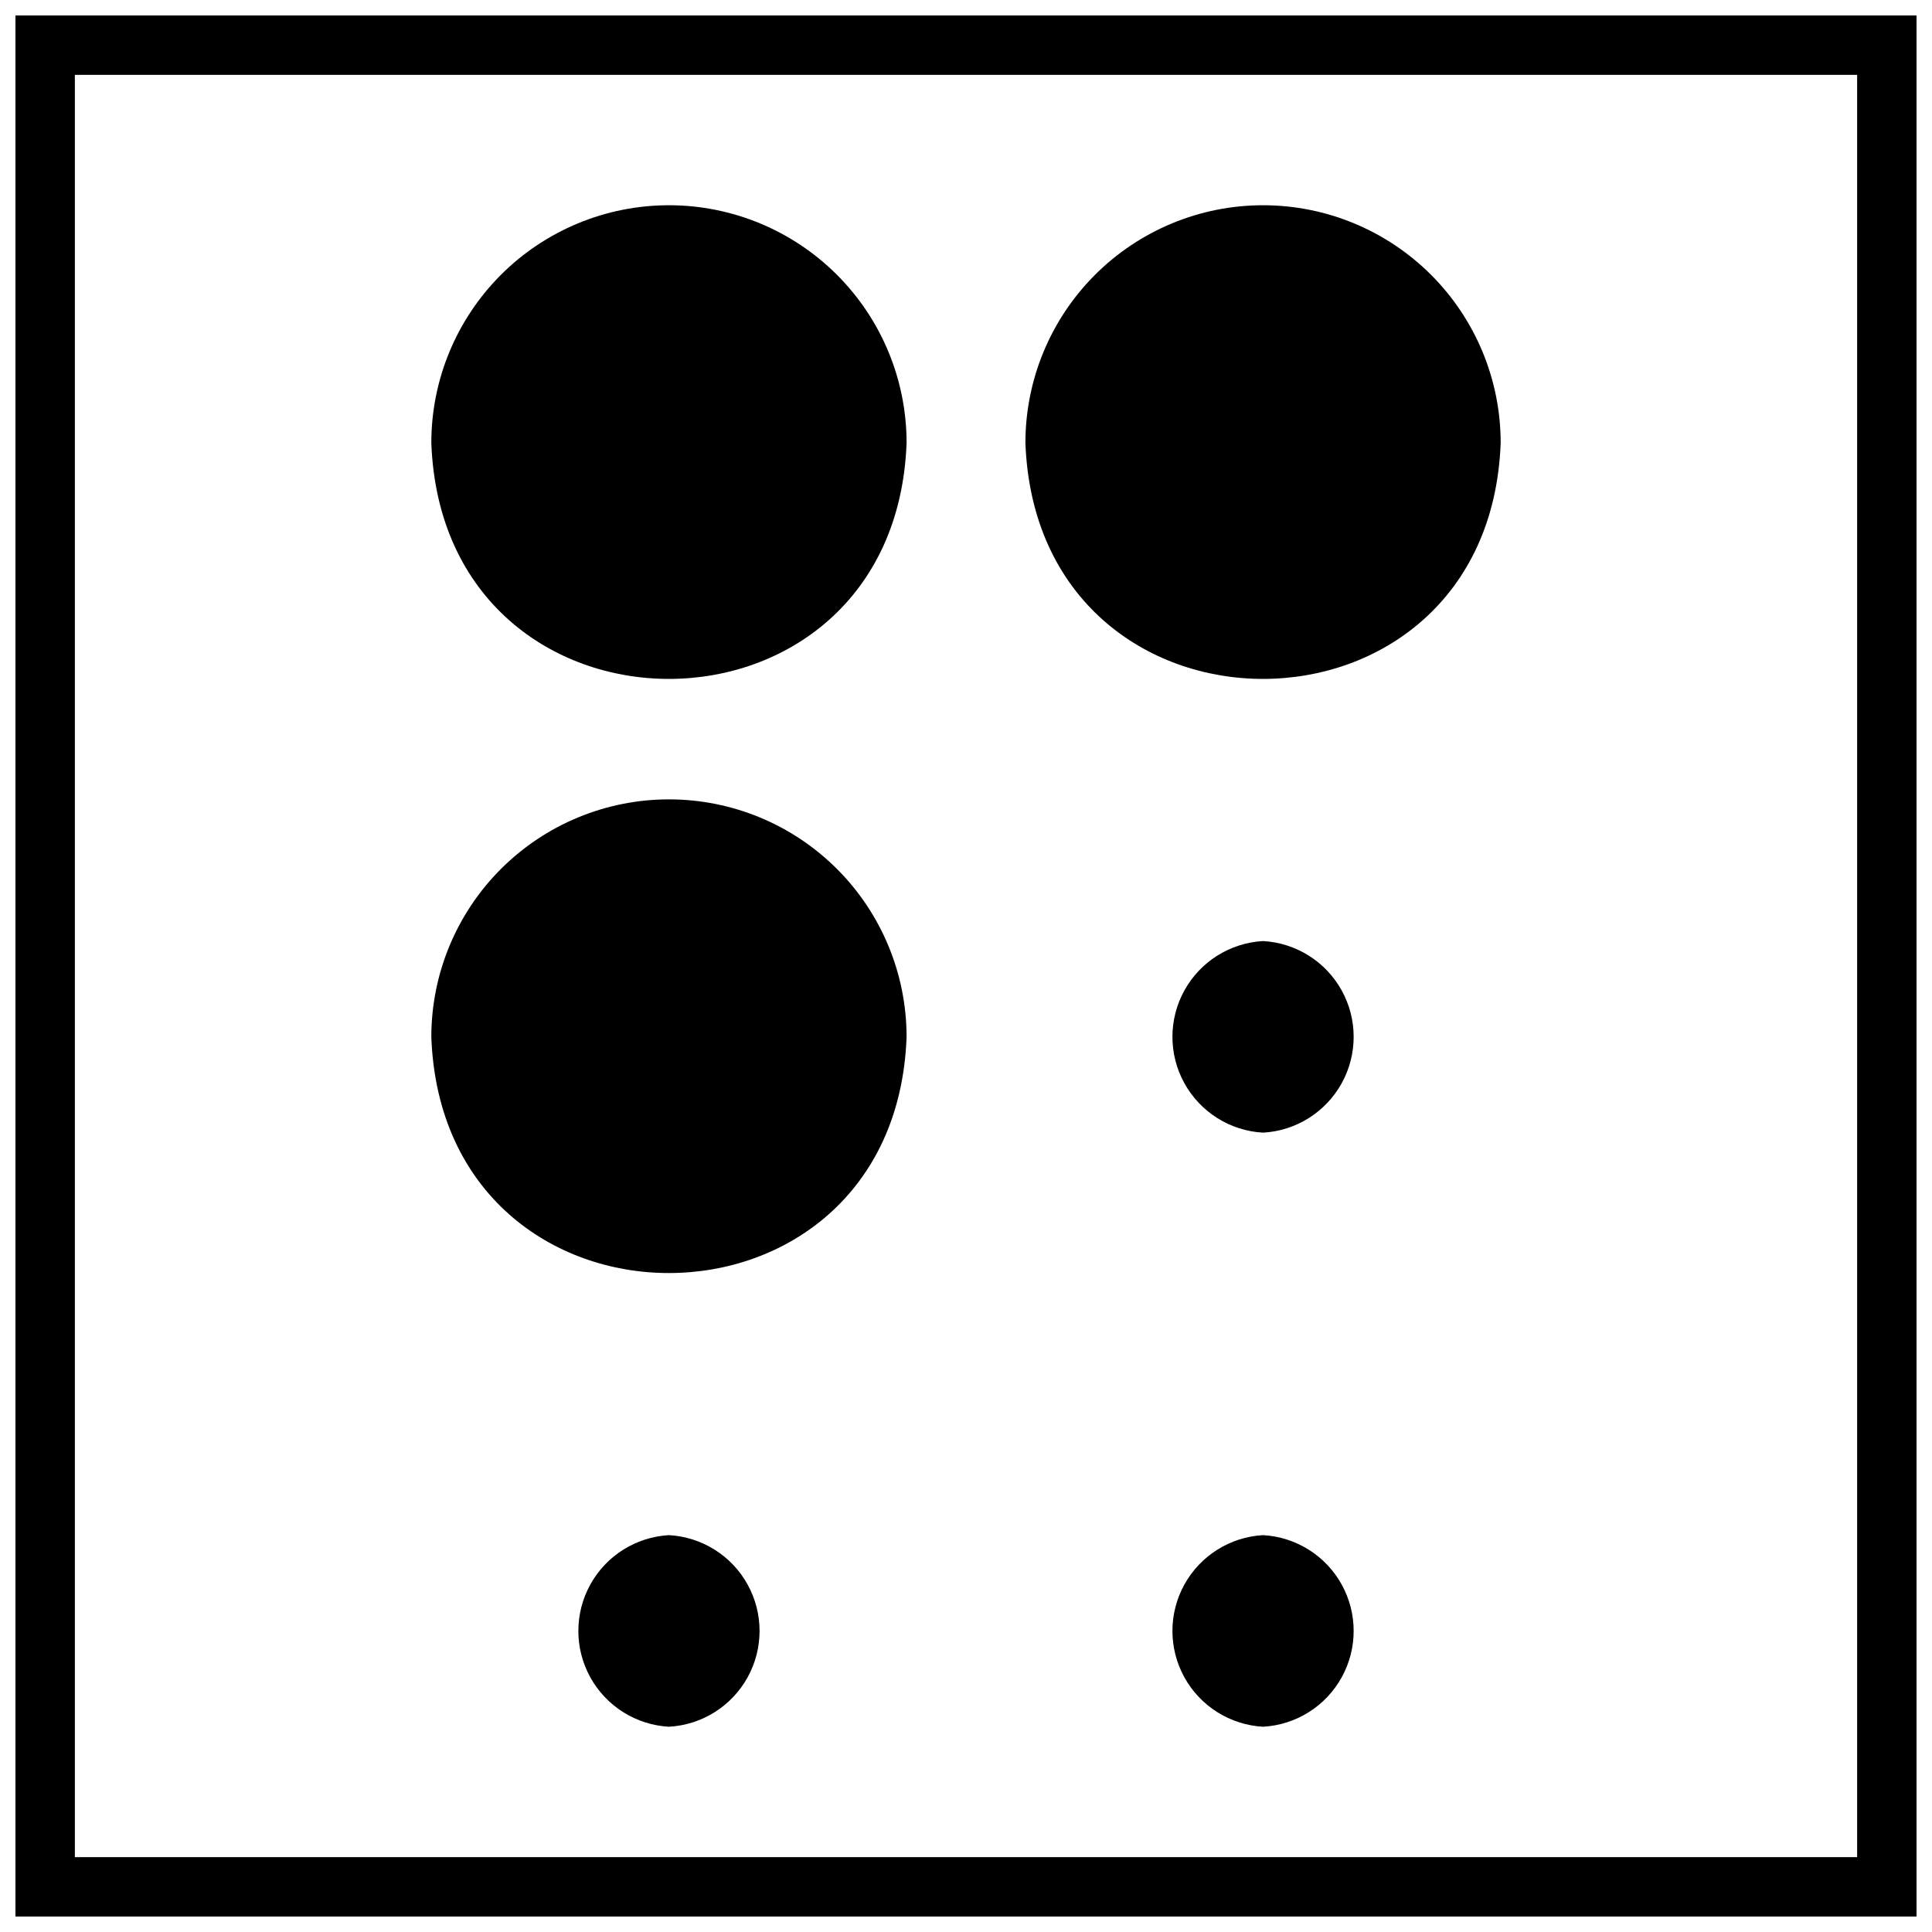<?xml version="1.0" encoding="UTF-8"?>
<!-- Uploaded to: SVG Repo, www.svgrepo.com, Generator: SVG Repo Mixer Tools -->
<svg width="800px" height="800px" version="1.1" viewBox="144 144 512 512" xmlns="http://www.w3.org/2000/svg">
 <defs>
  <clipPath id="a">
   <path d="m148.09 148.09h503.81v503.81h-503.81z"/>
  </clipPath>
 </defs>
 <path d="m478.72 393.39c-8.734 0.484-16.605 5.43-20.84 13.082-4.231 7.656-4.231 16.953 0 24.605 4.234 7.656 12.105 12.602 20.84 13.086 8.734-0.484 16.605-5.43 20.84-13.086 4.231-7.652 4.231-16.949 0-24.605-4.234-7.652-12.105-12.598-20.84-13.082z"/>
 <path d="m478.72 550.83c-8.734 0.484-16.605 5.426-20.84 13.082-4.231 7.656-4.231 16.949 0 24.605 4.234 7.656 12.105 12.598 20.84 13.086 8.734-0.488 16.605-5.43 20.84-13.086 4.231-7.656 4.231-16.949 0-24.605-4.234-7.656-12.105-12.598-20.84-13.082z"/>
 <path d="m321.28 550.83c-8.734 0.484-16.605 5.426-20.836 13.082-4.234 7.656-4.234 16.949 0 24.605 4.231 7.656 12.102 12.598 20.836 13.086 8.734-0.488 16.605-5.43 20.84-13.086 4.231-7.656 4.231-16.949 0-24.605-4.234-7.656-12.105-12.598-20.84-13.082z"/>
 <path d="m321.28 198.39c-16.703 0-32.719 6.637-44.531 18.445-11.809 11.812-18.445 27.828-18.445 44.531 3.07 83.445 122.88 83.363 125.95 0 0-16.703-6.633-32.719-18.445-44.531-11.809-11.809-27.828-18.445-44.531-18.445z"/>
 <path d="m478.72 198.39c-16.703 0-32.719 6.637-44.531 18.445-11.809 11.812-18.445 27.828-18.445 44.531 3.07 83.445 122.88 83.363 125.95 0 0-16.703-6.637-32.719-18.445-44.531-11.812-11.809-27.828-18.445-44.531-18.445z"/>
 <path d="m321.28 355.84c-16.703 0-32.719 6.637-44.531 18.445-11.809 11.812-18.445 27.828-18.445 44.531 3.07 83.445 122.88 83.363 125.95 0 0-16.703-6.633-32.719-18.445-44.531-11.809-11.809-27.828-18.445-44.531-18.445z"/>
 <g clip-path="url(#a)">
  <path d="m636.16 163.84v472.32h-472.32v-472.32h472.32m15.742-15.742h-503.81v503.81h503.81z"/>
 </g>
</svg>